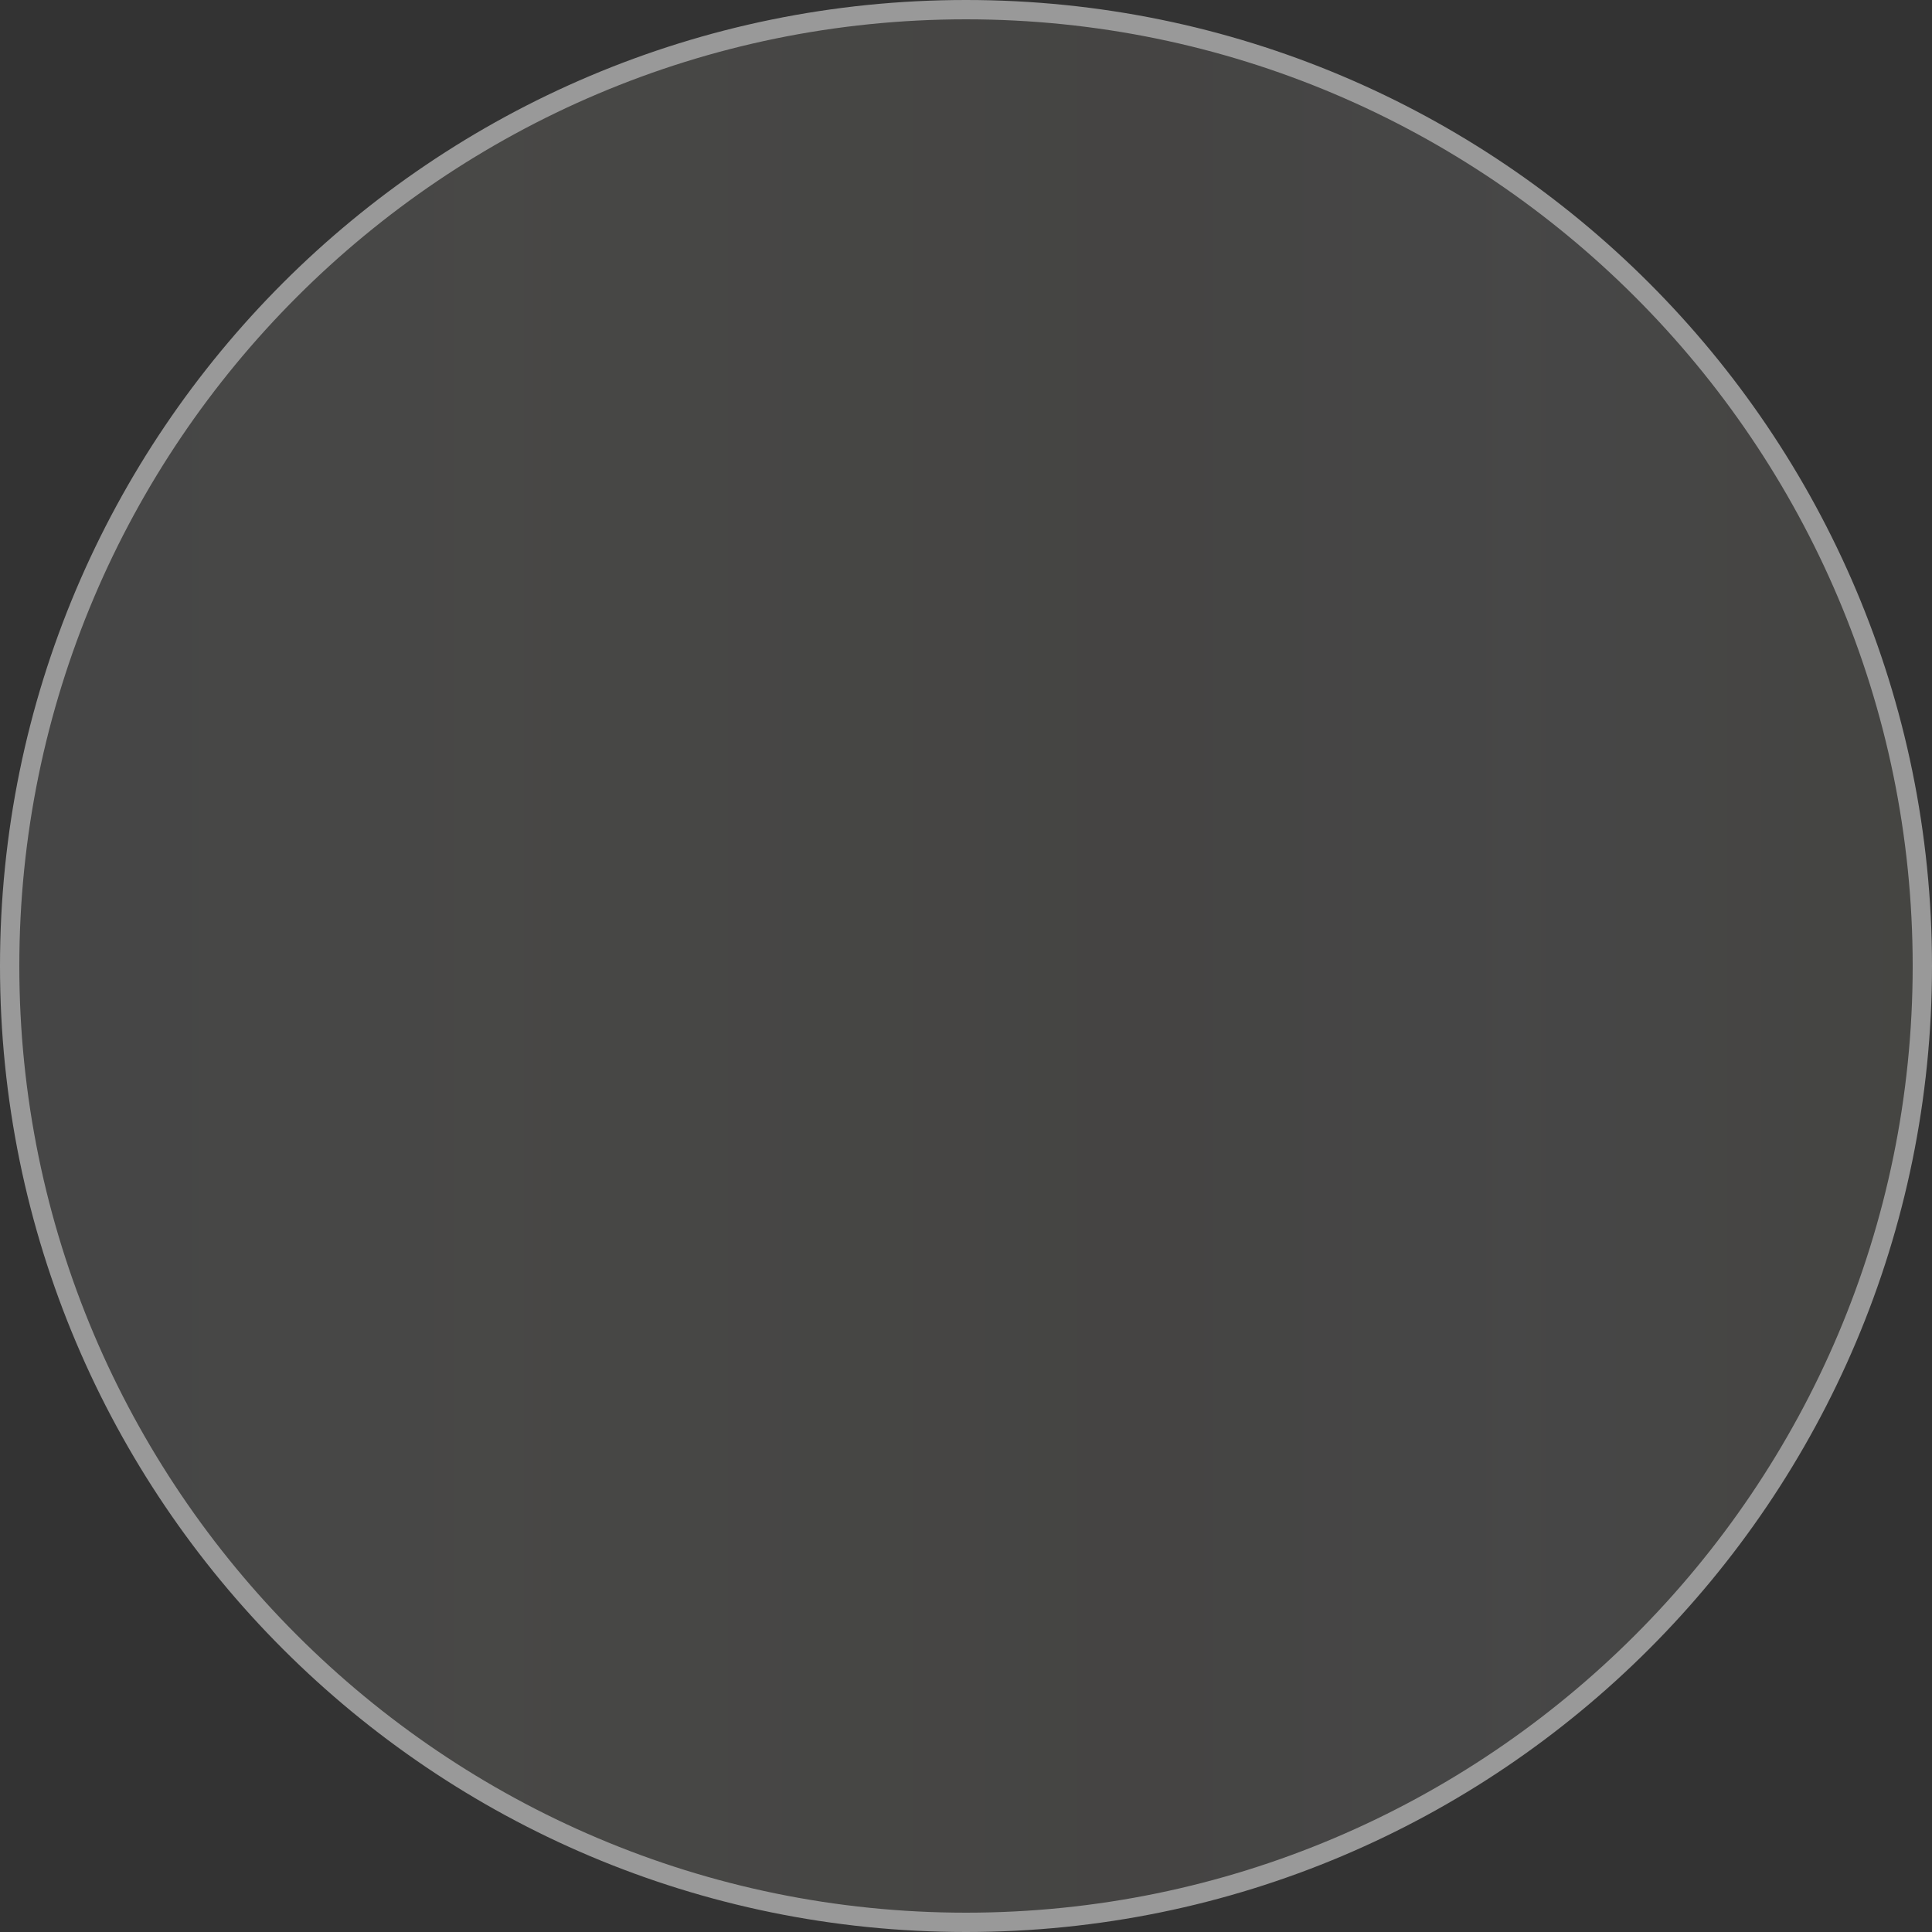 <?xml version="1.0" encoding="utf-8"?>
<!-- Generator: Adobe Illustrator 14.0.0, SVG Export Plug-In  -->
<!DOCTYPE svg PUBLIC "-//W3C//DTD SVG 1.1//EN" "http://www.w3.org/Graphics/SVG/1.1/DTD/svg11.dtd">
<svg version="1.1"
	 xmlns="http://www.w3.org/2000/svg" xmlns:xlink="http://www.w3.org/1999/xlink" xmlns:a="http://ns.adobe.com/AdobeSVGViewerExtensions/3.0/"
	 x="0px" y="0px" width="100px" height="100px" viewBox="948 36 100 100" style="enable-background:new 948 36 100 100;"
	 xml:space="preserve">
<rect x="948" y="36" width="100" height="100" fill="#333333" stroke="none"/>
<defs>
</defs>
<rect style="display:none;fill:#808080;" width="1132" height="226"/>
<g style="opacity:0.5;">
	<linearGradient id="SVGID_1_" gradientUnits="userSpaceOnUse" x1="948.5" y1="86" x2="1047.5" y2="86">
		<stop  offset="0.006" style="stop-color:#EBECED"/>
		<stop  offset="0.253" style="stop-color:#FFFEEA"/>
		<stop  offset="0.434" style="stop-color:#F0EDDD"/>
		<stop  offset="0.596" style="stop-color:#E0DACF"/>
		<stop  offset="0.786" style="stop-color:#F4F4F4"/>
		<stop  offset="1" style="stop-color:#E1DEC6"/>
	</linearGradient>
	<path style="opacity:0.2;fill:url(#SVGID_1_);" d="M998,135.5c-27.294,0-49.5-22.206-49.5-49.5s22.206-49.5,49.5-49.5
		s49.5,22.206,49.5,49.5S1025.294,135.5,998,135.5L998,135.5z"/>
	<path style="fill:#FFFFFF;" d="M998,37c27.019,0,49,21.981,49,49s-21.981,49-49,49s-49-21.981-49-49S970.981,37,998,37 M998,36
		c-27.615,0-50,22.386-50,50s22.385,50,50,50c27.613,0,50-22.386,50-50S1025.613,36,998,36L998,36z"/>
</g>
<rect id="_x3C_スライス_x3E__24_" x="948" y="36" style="fill:none;" width="100" height="100"/>
</svg>
